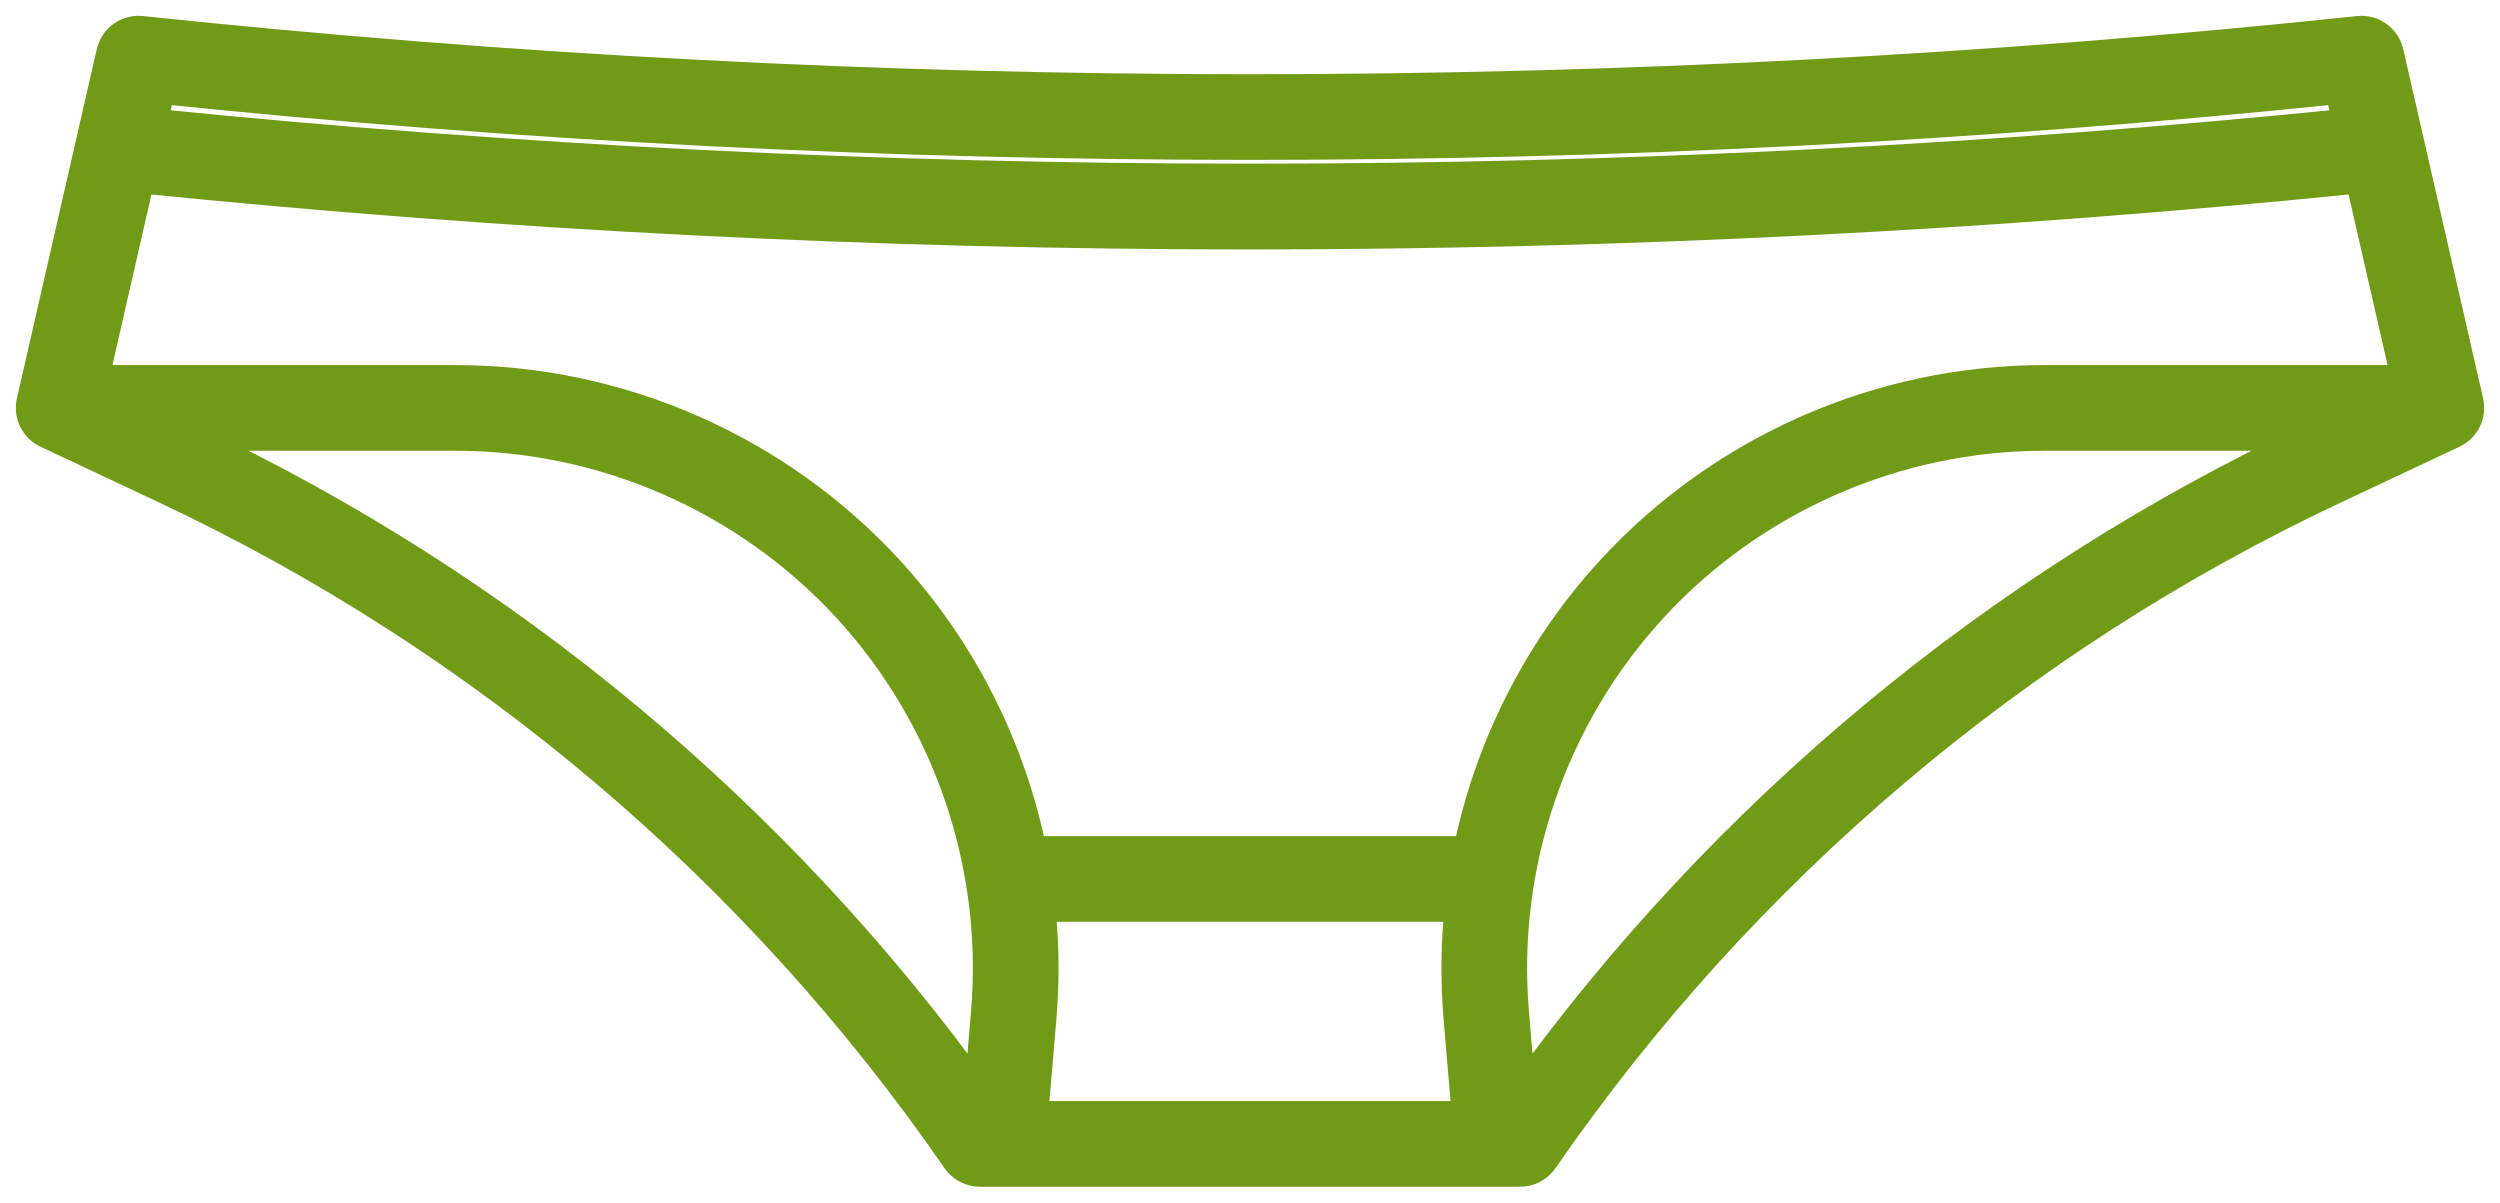 <?xml version="1.0" encoding="UTF-8"?>
<svg width="79px" height="38px" viewBox="0 0 79 38" version="1.1" xmlns="http://www.w3.org/2000/svg" xmlns:xlink="http://www.w3.org/1999/xlink">
    <title>panties-svgrepo-com</title>
    <g id="Design-WEB" stroke="none" stroke-width="1" fill="none" fill-rule="evenodd">
        <g id="Vše-o-nákupu" transform="translate(-328, -656)" fill="#719A16" fill-rule="nonzero" stroke="#719A16">
            <g id="Item1" transform="translate(238, 609)">
                <g id="panties-svgrepo-com" transform="translate(91, 48)">
                    <path d="M76.978,11.699 L74.454,0.663 C74.358,0.242 73.963,-0.041 73.532,0.005 C50.287,2.459 26.714,2.459 3.468,0.005 C3.038,-0.041 2.642,0.242 2.546,0.663 L0.022,11.699 C-0.068,12.091 0.127,12.491 0.49,12.662 L4.237,14.424 C14.295,19.153 22.947,26.486 29.259,35.631 C29.419,35.862 29.681,36 29.962,36 L47.038,36 C47.319,36 47.582,35.862 47.741,35.631 C54.053,26.486 62.706,19.153 72.763,14.424 L76.51,12.662 C76.873,12.491 77.068,12.091 76.978,11.699 Z M72.958,1.781 L73.22,2.928 C50.175,5.254 26.824,5.254 3.78,2.928 L4.042,1.781 C26.911,4.143 50.088,4.143 72.958,1.781 Z M3.396,4.605 C15.045,5.788 26.772,6.382 38.5,6.382 C50.228,6.382 61.955,5.788 73.604,4.605 L75.075,11.037 L63.6,11.037 C58.422,11.037 53.443,13.223 49.94,17.034 C47.632,19.544 46.082,22.632 45.417,25.921 L31.582,25.921 C30.917,22.632 29.367,19.544 27.06,17.034 C23.556,13.223 18.577,11.037 13.399,11.037 L1.925,11.037 L3.396,4.605 Z M31.844,27.629 L45.155,27.629 C45.031,28.79 45.015,29.967 45.114,31.146 L45.381,34.293 L31.618,34.293 L31.885,31.146 C31.985,29.967 31.968,28.79 31.844,27.629 Z M4.964,12.879 L4.677,12.744 L13.399,12.744 C18.1,12.744 22.621,14.728 25.802,18.189 C28.983,21.649 30.58,26.319 30.183,31.002 L29.958,33.661 C23.542,24.734 14.924,17.562 4.964,12.879 Z M47.042,33.661 L46.816,31.002 C46.419,26.319 48.016,21.649 51.197,18.189 C54.378,14.728 58.899,12.744 63.6,12.744 L72.323,12.744 L72.036,12.879 C62.075,17.562 53.458,24.734 47.042,33.661 Z" id="Shape"></path>
                </g>
            </g>
        </g>
    </g>
</svg>